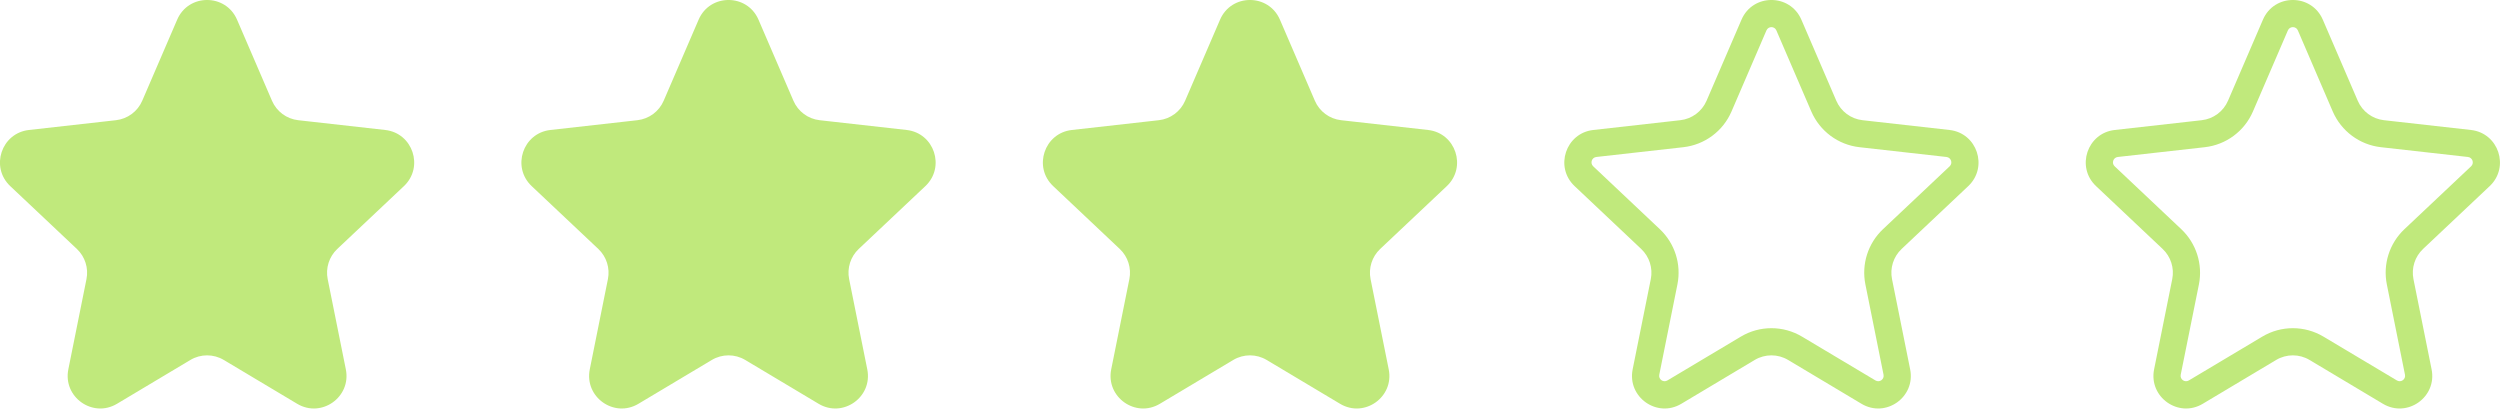 <?xml version="1.0" encoding="UTF-8"?> <svg xmlns="http://www.w3.org/2000/svg" xmlns:xlink="http://www.w3.org/1999/xlink" width="460.263" height="75.208" viewBox="0 0 460.263 75.208" fill="none"><desc> Created with Pixso. </desc><defs></defs><path id="Форма 3" d="M32.62 3.62L26.19 18.54C25.34 20.52 23.49 21.89 21.35 22.13L5.33 23.93C0.25 24.5 -1.83 30.75 1.88 34.26L14.16 45.84C15.66 47.26 16.33 49.36 15.92 51.39L12.58 68C11.56 73.11 17.07 77.01 21.54 74.34L35.05 66.27C36.94 65.14 39.31 65.14 41.2 66.27L54.71 74.34C59.18 77.01 64.7 73.11 63.67 68L60.33 51.39C59.92 49.36 60.59 47.26 62.09 45.84L74.37 34.26C78.08 30.75 76 24.5 70.92 23.93L54.9 22.13C52.76 21.89 50.92 20.52 50.07 18.54L43.64 3.62C41.55 -1.21 34.7 -1.21 32.62 3.62ZM128.62 3.62L122.19 18.54C121.34 20.52 119.49 21.89 117.35 22.13L101.33 23.93C96.25 24.5 94.17 30.75 97.88 34.26L110.16 45.84C111.66 47.26 112.33 49.36 111.92 51.39L108.58 68C107.56 73.11 113.07 77.01 117.54 74.34L131.05 66.27C132.95 65.14 135.31 65.14 137.2 66.27L150.71 74.34C155.18 77.01 160.7 73.11 159.67 68L156.33 51.39C155.92 49.36 156.59 47.26 158.09 45.84L170.37 34.26C174.08 30.75 172 24.5 166.92 23.93L150.9 22.13C148.76 21.89 146.92 20.52 146.07 18.54L139.64 3.62C137.55 -1.21 130.7 -1.21 128.62 3.62ZM218.19 18.54L224.62 3.62C226.7 -1.21 233.55 -1.21 235.64 3.62L242.07 18.54C242.92 20.52 244.76 21.89 246.9 22.13L262.92 23.93C268 24.5 270.08 30.75 266.37 34.26L254.09 45.84C252.59 47.26 251.92 49.36 252.33 51.39L255.67 68C256.7 73.11 251.18 77.01 246.71 74.34L233.2 66.27C231.31 65.14 228.95 65.14 227.05 66.27L213.54 74.34C209.07 77.01 203.56 73.11 204.58 68L207.92 51.39C208.33 49.36 207.66 47.26 206.16 45.84L193.89 34.26C190.17 30.75 192.26 24.5 197.33 23.93L213.35 22.13C215.49 21.89 217.34 20.52 218.19 18.54ZM309.35 22.13C311.49 21.89 313.34 20.52 314.19 18.54L320.62 3.62C322.7 -1.21 329.55 -1.21 331.64 3.62L338.07 18.54C338.92 20.52 340.76 21.89 342.9 22.13L358.92 23.93C364 24.5 366.08 30.75 362.37 34.26L350.09 45.84C348.59 47.26 347.92 49.36 348.33 51.39L351.67 68C352.7 73.11 347.18 77.01 342.71 74.34L329.2 66.27C327.31 65.14 324.95 65.14 323.05 66.27L309.54 74.34C305.07 77.01 299.56 73.11 300.58 68L303.92 51.39C304.33 49.36 303.66 47.26 302.16 45.84L289.89 34.26C286.17 30.75 288.26 24.5 293.33 23.93L309.35 22.13ZM410.19 18.54C409.34 20.52 407.49 21.89 405.35 22.13L389.33 23.93C384.26 24.5 382.17 30.75 385.89 34.26L398.16 45.84C399.66 47.26 400.33 49.36 399.92 51.39L396.58 68C395.56 73.11 401.07 77.01 405.54 74.34L419.05 66.27C420.95 65.14 423.31 65.14 425.2 66.27L438.71 74.34C443.18 77.01 448.7 73.11 447.67 68L444.33 51.39C443.92 49.36 444.59 47.26 446.09 45.84L458.37 34.26C462.08 30.75 460 24.5 454.92 23.93L438.9 22.13C436.76 21.89 434.92 20.52 434.07 18.54L427.64 3.62C425.55 -1.21 418.7 -1.21 416.62 3.62L410.19 18.54ZM309.91 27.1C313.83 26.66 317.22 24.15 318.78 20.52L325.21 5.6C325.56 4.79 326.7 4.79 327.04 5.6L333.47 20.52C335.04 24.15 338.42 26.66 342.34 27.1L358.36 28.9C359.21 29 359.56 30.04 358.94 30.62L346.66 42.2C343.9 44.81 342.68 48.65 343.43 52.37L346.77 68.99C346.94 69.84 346.02 70.49 345.28 70.04L331.77 61.98C328.29 59.9 323.96 59.9 320.49 61.98L306.98 70.04C306.23 70.49 305.31 69.84 305.48 68.99L308.82 52.37C309.57 48.65 308.35 44.81 305.59 42.2L293.32 30.62C292.7 30.04 293.04 29 293.89 28.9L309.91 27.1ZM414.78 20.52C413.22 24.15 409.83 26.66 405.91 27.1L389.89 28.9C389.05 29 388.7 30.04 389.32 30.62L401.59 42.2C404.35 44.81 405.57 48.65 404.83 52.37L401.48 68.99C401.31 69.84 402.23 70.49 402.98 70.04L416.49 61.98C419.96 59.9 424.29 59.9 427.77 61.98L441.28 70.04C442.02 70.49 442.94 69.84 442.77 68.99L439.43 52.37C438.68 48.65 439.9 44.81 442.66 42.2L454.94 30.62C455.56 30.04 455.21 29 454.36 28.9L438.34 27.1C434.42 26.66 431.04 24.15 429.47 20.52L423.05 5.6C422.7 4.79 421.56 4.79 421.21 5.6L414.78 20.52Z" fill="#C0E97C" fill-opacity="1" fill-rule="evenodd"></path></svg> 